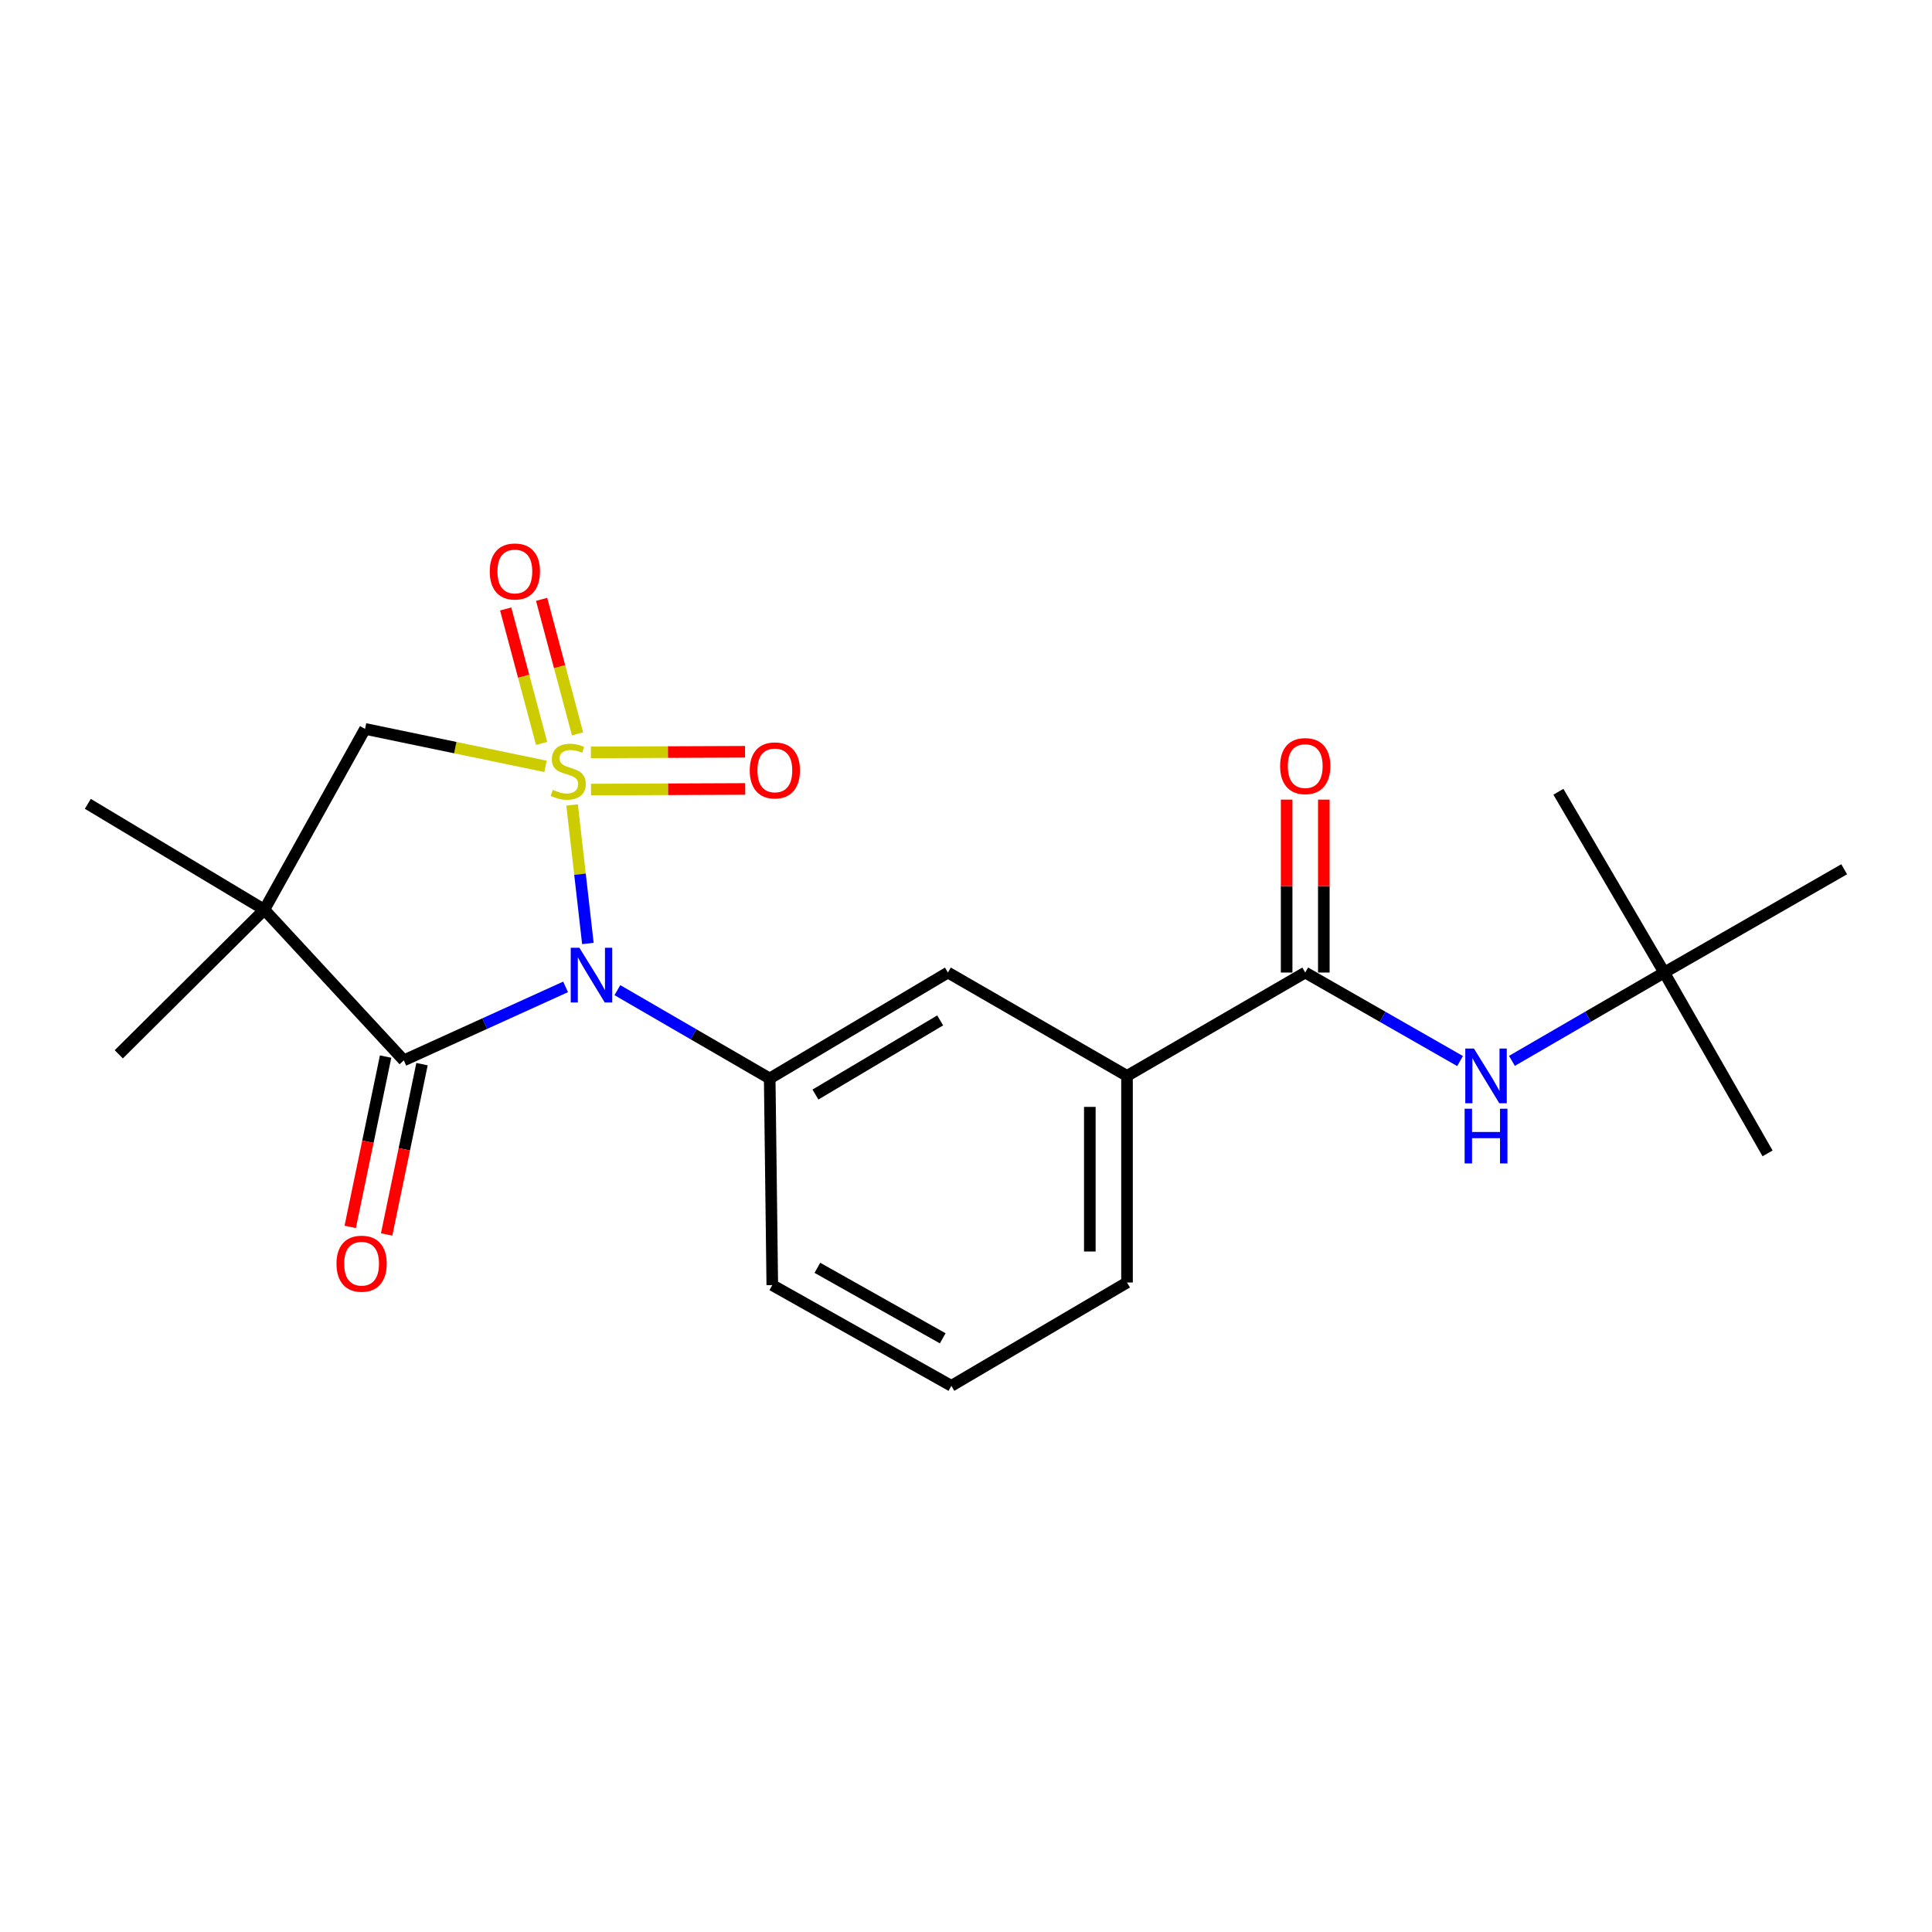 <?xml version='1.0' encoding='iso-8859-1'?>
<svg version='1.1' baseProfile='full'
              xmlns='http://www.w3.org/2000/svg'
                      xmlns:rdkit='http://www.rdkit.org/xml'
                      xmlns:xlink='http://www.w3.org/1999/xlink'
                  xml:space='preserve'
width='1000px' height='1000px' viewBox='0 0 1000 1000'>
<!-- END OF HEADER -->
<rect style='opacity:1.0;fill:#FFFFFF;stroke:none' width='1000' height='1000' x='0' y='0'> </rect>
<path class='bond-0' d='M 296.121,416.649 L 300.204,452.498' style='fill:none;fill-rule:evenodd;stroke:#CCCC00;stroke-width:6px;stroke-linecap:butt;stroke-linejoin:miter;stroke-opacity:1' />
<path class='bond-0' d='M 300.204,452.498 L 304.287,488.347' style='fill:none;fill-rule:evenodd;stroke:#0000FF;stroke-width:6px;stroke-linecap:butt;stroke-linejoin:miter;stroke-opacity:1' />
<path class='bond-3' d='M 282.358,396.669 L 235.654,386.973' style='fill:none;fill-rule:evenodd;stroke:#CCCC00;stroke-width:6px;stroke-linecap:butt;stroke-linejoin:miter;stroke-opacity:1' />
<path class='bond-3' d='M 235.654,386.973 L 188.95,377.277' style='fill:none;fill-rule:evenodd;stroke:#000000;stroke-width:6px;stroke-linecap:butt;stroke-linejoin:miter;stroke-opacity:1' />
<path class='bond-6' d='M 298.932,379.832 L 289.633,345.031' style='fill:none;fill-rule:evenodd;stroke:#CCCC00;stroke-width:6px;stroke-linecap:butt;stroke-linejoin:miter;stroke-opacity:1' />
<path class='bond-6' d='M 289.633,345.031 L 280.334,310.23' style='fill:none;fill-rule:evenodd;stroke:#FF0000;stroke-width:6px;stroke-linecap:butt;stroke-linejoin:miter;stroke-opacity:1' />
<path class='bond-6' d='M 280.338,384.801 L 271.039,350' style='fill:none;fill-rule:evenodd;stroke:#CCCC00;stroke-width:6px;stroke-linecap:butt;stroke-linejoin:miter;stroke-opacity:1' />
<path class='bond-6' d='M 271.039,350 L 261.739,315.199' style='fill:none;fill-rule:evenodd;stroke:#FF0000;stroke-width:6px;stroke-linecap:butt;stroke-linejoin:miter;stroke-opacity:1' />
<path class='bond-7' d='M 305.916,408.687 L 345.818,408.523' style='fill:none;fill-rule:evenodd;stroke:#CCCC00;stroke-width:6px;stroke-linecap:butt;stroke-linejoin:miter;stroke-opacity:1' />
<path class='bond-7' d='M 345.818,408.523 L 385.721,408.36' style='fill:none;fill-rule:evenodd;stroke:#FF0000;stroke-width:6px;stroke-linecap:butt;stroke-linejoin:miter;stroke-opacity:1' />
<path class='bond-7' d='M 305.837,389.44 L 345.739,389.277' style='fill:none;fill-rule:evenodd;stroke:#CCCC00;stroke-width:6px;stroke-linecap:butt;stroke-linejoin:miter;stroke-opacity:1' />
<path class='bond-7' d='M 345.739,389.277 L 385.642,389.113' style='fill:none;fill-rule:evenodd;stroke:#FF0000;stroke-width:6px;stroke-linecap:butt;stroke-linejoin:miter;stroke-opacity:1' />
<path class='bond-1' d='M 292.745,510.812 L 250.877,529.827' style='fill:none;fill-rule:evenodd;stroke:#0000FF;stroke-width:6px;stroke-linecap:butt;stroke-linejoin:miter;stroke-opacity:1' />
<path class='bond-1' d='M 250.877,529.827 L 209.01,548.841' style='fill:none;fill-rule:evenodd;stroke:#000000;stroke-width:6px;stroke-linecap:butt;stroke-linejoin:miter;stroke-opacity:1' />
<path class='bond-4' d='M 319.558,512.498 L 358.978,535.358' style='fill:none;fill-rule:evenodd;stroke:#0000FF;stroke-width:6px;stroke-linecap:butt;stroke-linejoin:miter;stroke-opacity:1' />
<path class='bond-4' d='M 358.978,535.358 L 398.398,558.219' style='fill:none;fill-rule:evenodd;stroke:#000000;stroke-width:6px;stroke-linecap:butt;stroke-linejoin:miter;stroke-opacity:1' />
<path class='bond-11' d='M 199.587,546.884 L 190.431,590.963' style='fill:none;fill-rule:evenodd;stroke:#000000;stroke-width:6px;stroke-linecap:butt;stroke-linejoin:miter;stroke-opacity:1' />
<path class='bond-11' d='M 190.431,590.963 L 181.275,635.041' style='fill:none;fill-rule:evenodd;stroke:#FF0000;stroke-width:6px;stroke-linecap:butt;stroke-linejoin:miter;stroke-opacity:1' />
<path class='bond-11' d='M 218.432,550.799 L 209.276,594.877' style='fill:none;fill-rule:evenodd;stroke:#000000;stroke-width:6px;stroke-linecap:butt;stroke-linejoin:miter;stroke-opacity:1' />
<path class='bond-11' d='M 209.276,594.877 L 200.119,638.956' style='fill:none;fill-rule:evenodd;stroke:#FF0000;stroke-width:6px;stroke-linecap:butt;stroke-linejoin:miter;stroke-opacity:1' />
<path class='bond-22' d='M 209.01,548.841 L 136.823,470.86' style='fill:none;fill-rule:evenodd;stroke:#000000;stroke-width:6px;stroke-linecap:butt;stroke-linejoin:miter;stroke-opacity:1' />
<path class='bond-2' d='M 136.823,470.86 L 188.95,377.277' style='fill:none;fill-rule:evenodd;stroke:#000000;stroke-width:6px;stroke-linecap:butt;stroke-linejoin:miter;stroke-opacity:1' />
<path class='bond-14' d='M 136.823,470.86 L 61.483,545.708' style='fill:none;fill-rule:evenodd;stroke:#000000;stroke-width:6px;stroke-linecap:butt;stroke-linejoin:miter;stroke-opacity:1' />
<path class='bond-15' d='M 136.823,470.86 L 45.455,416.06' style='fill:none;fill-rule:evenodd;stroke:#000000;stroke-width:6px;stroke-linecap:butt;stroke-linejoin:miter;stroke-opacity:1' />
<path class='bond-9' d='M 398.398,558.219 L 490.644,503.387' style='fill:none;fill-rule:evenodd;stroke:#000000;stroke-width:6px;stroke-linecap:butt;stroke-linejoin:miter;stroke-opacity:1' />
<path class='bond-9' d='M 422.069,566.539 L 486.641,528.156' style='fill:none;fill-rule:evenodd;stroke:#000000;stroke-width:6px;stroke-linecap:butt;stroke-linejoin:miter;stroke-opacity:1' />
<path class='bond-16' d='M 398.398,558.219 L 399.735,665.178' style='fill:none;fill-rule:evenodd;stroke:#000000;stroke-width:6px;stroke-linecap:butt;stroke-linejoin:miter;stroke-opacity:1' />
<path class='bond-5' d='M 675.584,503.387 L 583.339,556.882' style='fill:none;fill-rule:evenodd;stroke:#000000;stroke-width:6px;stroke-linecap:butt;stroke-linejoin:miter;stroke-opacity:1' />
<path class='bond-8' d='M 675.584,503.387 L 715.658,526.295' style='fill:none;fill-rule:evenodd;stroke:#000000;stroke-width:6px;stroke-linecap:butt;stroke-linejoin:miter;stroke-opacity:1' />
<path class='bond-8' d='M 715.658,526.295 L 755.732,549.202' style='fill:none;fill-rule:evenodd;stroke:#0000FF;stroke-width:6px;stroke-linecap:butt;stroke-linejoin:miter;stroke-opacity:1' />
<path class='bond-12' d='M 685.208,503.387 L 685.208,458.635' style='fill:none;fill-rule:evenodd;stroke:#000000;stroke-width:6px;stroke-linecap:butt;stroke-linejoin:miter;stroke-opacity:1' />
<path class='bond-12' d='M 685.208,458.635 L 685.208,413.883' style='fill:none;fill-rule:evenodd;stroke:#FF0000;stroke-width:6px;stroke-linecap:butt;stroke-linejoin:miter;stroke-opacity:1' />
<path class='bond-12' d='M 665.961,503.387 L 665.961,458.635' style='fill:none;fill-rule:evenodd;stroke:#000000;stroke-width:6px;stroke-linecap:butt;stroke-linejoin:miter;stroke-opacity:1' />
<path class='bond-12' d='M 665.961,458.635 L 665.961,413.883' style='fill:none;fill-rule:evenodd;stroke:#FF0000;stroke-width:6px;stroke-linecap:butt;stroke-linejoin:miter;stroke-opacity:1' />
<path class='bond-13' d='M 782.572,549.107 L 821.987,526.247' style='fill:none;fill-rule:evenodd;stroke:#0000FF;stroke-width:6px;stroke-linecap:butt;stroke-linejoin:miter;stroke-opacity:1' />
<path class='bond-13' d='M 821.987,526.247 L 861.402,503.387' style='fill:none;fill-rule:evenodd;stroke:#000000;stroke-width:6px;stroke-linecap:butt;stroke-linejoin:miter;stroke-opacity:1' />
<path class='bond-10' d='M 490.644,503.387 L 583.339,556.882' style='fill:none;fill-rule:evenodd;stroke:#000000;stroke-width:6px;stroke-linecap:butt;stroke-linejoin:miter;stroke-opacity:1' />
<path class='bond-23' d='M 583.339,556.882 L 583.339,663.82' style='fill:none;fill-rule:evenodd;stroke:#000000;stroke-width:6px;stroke-linecap:butt;stroke-linejoin:miter;stroke-opacity:1' />
<path class='bond-23' d='M 564.092,572.923 L 564.092,647.779' style='fill:none;fill-rule:evenodd;stroke:#000000;stroke-width:6px;stroke-linecap:butt;stroke-linejoin:miter;stroke-opacity:1' />
<path class='bond-19' d='M 861.402,503.387 L 954.545,449.923' style='fill:none;fill-rule:evenodd;stroke:#000000;stroke-width:6px;stroke-linecap:butt;stroke-linejoin:miter;stroke-opacity:1' />
<path class='bond-20' d='M 861.402,503.387 L 914.886,596.99' style='fill:none;fill-rule:evenodd;stroke:#000000;stroke-width:6px;stroke-linecap:butt;stroke-linejoin:miter;stroke-opacity:1' />
<path class='bond-21' d='M 861.402,503.387 L 806.623,409.815' style='fill:none;fill-rule:evenodd;stroke:#000000;stroke-width:6px;stroke-linecap:butt;stroke-linejoin:miter;stroke-opacity:1' />
<path class='bond-18' d='M 399.735,665.178 L 492.43,717.304' style='fill:none;fill-rule:evenodd;stroke:#000000;stroke-width:6px;stroke-linecap:butt;stroke-linejoin:miter;stroke-opacity:1' />
<path class='bond-18' d='M 423.073,656.221 L 487.959,692.709' style='fill:none;fill-rule:evenodd;stroke:#000000;stroke-width:6px;stroke-linecap:butt;stroke-linejoin:miter;stroke-opacity:1' />
<path class='bond-17' d='M 583.339,663.82 L 492.43,717.304' style='fill:none;fill-rule:evenodd;stroke:#000000;stroke-width:6px;stroke-linecap:butt;stroke-linejoin:miter;stroke-opacity:1' />
<path  class='atom-0' d='M 286.123 408.832
Q 286.443 408.952, 287.763 409.512
Q 289.083 410.072, 290.523 410.432
Q 292.003 410.752, 293.443 410.752
Q 296.123 410.752, 297.683 409.472
Q 299.243 408.152, 299.243 405.872
Q 299.243 404.312, 298.443 403.352
Q 297.683 402.392, 296.483 401.872
Q 295.283 401.352, 293.283 400.752
Q 290.763 399.992, 289.243 399.272
Q 287.763 398.552, 286.683 397.032
Q 285.643 395.512, 285.643 392.952
Q 285.643 389.392, 288.043 387.192
Q 290.483 384.992, 295.283 384.992
Q 298.563 384.992, 302.283 386.552
L 301.363 389.632
Q 297.963 388.232, 295.403 388.232
Q 292.643 388.232, 291.123 389.392
Q 289.603 390.512, 289.643 392.472
Q 289.643 393.992, 290.403 394.912
Q 291.203 395.832, 292.323 396.352
Q 293.483 396.872, 295.403 397.472
Q 297.963 398.272, 299.483 399.072
Q 301.003 399.872, 302.083 401.512
Q 303.203 403.112, 303.203 405.872
Q 303.203 409.792, 300.563 411.912
Q 297.963 413.992, 293.603 413.992
Q 291.083 413.992, 289.163 413.432
Q 287.283 412.912, 285.043 411.992
L 286.123 408.832
' fill='#CCCC00'/>
<path  class='atom-1' d='M 299.893 490.563
L 309.173 505.563
Q 310.093 507.043, 311.573 509.723
Q 313.053 512.403, 313.133 512.563
L 313.133 490.563
L 316.893 490.563
L 316.893 518.883
L 313.013 518.883
L 303.053 502.483
Q 301.893 500.563, 300.653 498.363
Q 299.453 496.163, 299.093 495.483
L 299.093 518.883
L 295.413 518.883
L 295.413 490.563
L 299.893 490.563
' fill='#0000FF'/>
<path  class='atom-7' d='M 253.493 295.794
Q 253.493 288.994, 256.853 285.194
Q 260.213 281.394, 266.493 281.394
Q 272.773 281.394, 276.133 285.194
Q 279.493 288.994, 279.493 295.794
Q 279.493 302.674, 276.093 306.594
Q 272.693 310.474, 266.493 310.474
Q 260.253 310.474, 256.853 306.594
Q 253.493 302.714, 253.493 295.794
M 266.493 307.274
Q 270.813 307.274, 273.133 304.394
Q 275.493 301.474, 275.493 295.794
Q 275.493 290.234, 273.133 287.434
Q 270.813 284.594, 266.493 284.594
Q 262.173 284.594, 259.813 287.394
Q 257.493 290.194, 257.493 295.794
Q 257.493 301.514, 259.813 304.394
Q 262.173 307.274, 266.493 307.274
' fill='#FF0000'/>
<path  class='atom-8' d='M 388.061 398.754
Q 388.061 391.954, 391.421 388.154
Q 394.781 384.354, 401.061 384.354
Q 407.341 384.354, 410.701 388.154
Q 414.061 391.954, 414.061 398.754
Q 414.061 405.634, 410.661 409.554
Q 407.261 413.434, 401.061 413.434
Q 394.821 413.434, 391.421 409.554
Q 388.061 405.674, 388.061 398.754
M 401.061 410.234
Q 405.381 410.234, 407.701 407.354
Q 410.061 404.434, 410.061 398.754
Q 410.061 393.194, 407.701 390.394
Q 405.381 387.554, 401.061 387.554
Q 396.741 387.554, 394.381 390.354
Q 392.061 393.154, 392.061 398.754
Q 392.061 404.474, 394.381 407.354
Q 396.741 410.234, 401.061 410.234
' fill='#FF0000'/>
<path  class='atom-9' d='M 762.907 542.722
L 772.187 557.722
Q 773.107 559.202, 774.587 561.882
Q 776.067 564.562, 776.147 564.722
L 776.147 542.722
L 779.907 542.722
L 779.907 571.042
L 776.027 571.042
L 766.067 554.642
Q 764.907 552.722, 763.667 550.522
Q 762.467 548.322, 762.107 547.642
L 762.107 571.042
L 758.427 571.042
L 758.427 542.722
L 762.907 542.722
' fill='#0000FF'/>
<path  class='atom-9' d='M 758.087 573.874
L 761.927 573.874
L 761.927 585.914
L 776.407 585.914
L 776.407 573.874
L 780.247 573.874
L 780.247 602.194
L 776.407 602.194
L 776.407 589.114
L 761.927 589.114
L 761.927 602.194
L 758.087 602.194
L 758.087 573.874
' fill='#0000FF'/>
<path  class='atom-12' d='M 174.165 654.084
Q 174.165 647.284, 177.525 643.484
Q 180.885 639.684, 187.165 639.684
Q 193.445 639.684, 196.805 643.484
Q 200.165 647.284, 200.165 654.084
Q 200.165 660.964, 196.765 664.884
Q 193.365 668.764, 187.165 668.764
Q 180.925 668.764, 177.525 664.884
Q 174.165 661.004, 174.165 654.084
M 187.165 665.564
Q 191.485 665.564, 193.805 662.684
Q 196.165 659.764, 196.165 654.084
Q 196.165 648.524, 193.805 645.724
Q 191.485 642.884, 187.165 642.884
Q 182.845 642.884, 180.485 645.684
Q 178.165 648.484, 178.165 654.084
Q 178.165 659.804, 180.485 662.684
Q 182.845 665.564, 187.165 665.564
' fill='#FF0000'/>
<path  class='atom-13' d='M 662.584 396.529
Q 662.584 389.729, 665.944 385.929
Q 669.304 382.129, 675.584 382.129
Q 681.864 382.129, 685.224 385.929
Q 688.584 389.729, 688.584 396.529
Q 688.584 403.409, 685.184 407.329
Q 681.784 411.209, 675.584 411.209
Q 669.344 411.209, 665.944 407.329
Q 662.584 403.449, 662.584 396.529
M 675.584 408.009
Q 679.904 408.009, 682.224 405.129
Q 684.584 402.209, 684.584 396.529
Q 684.584 390.969, 682.224 388.169
Q 679.904 385.329, 675.584 385.329
Q 671.264 385.329, 668.904 388.129
Q 666.584 390.929, 666.584 396.529
Q 666.584 402.249, 668.904 405.129
Q 671.264 408.009, 675.584 408.009
' fill='#FF0000'/>
</svg>
